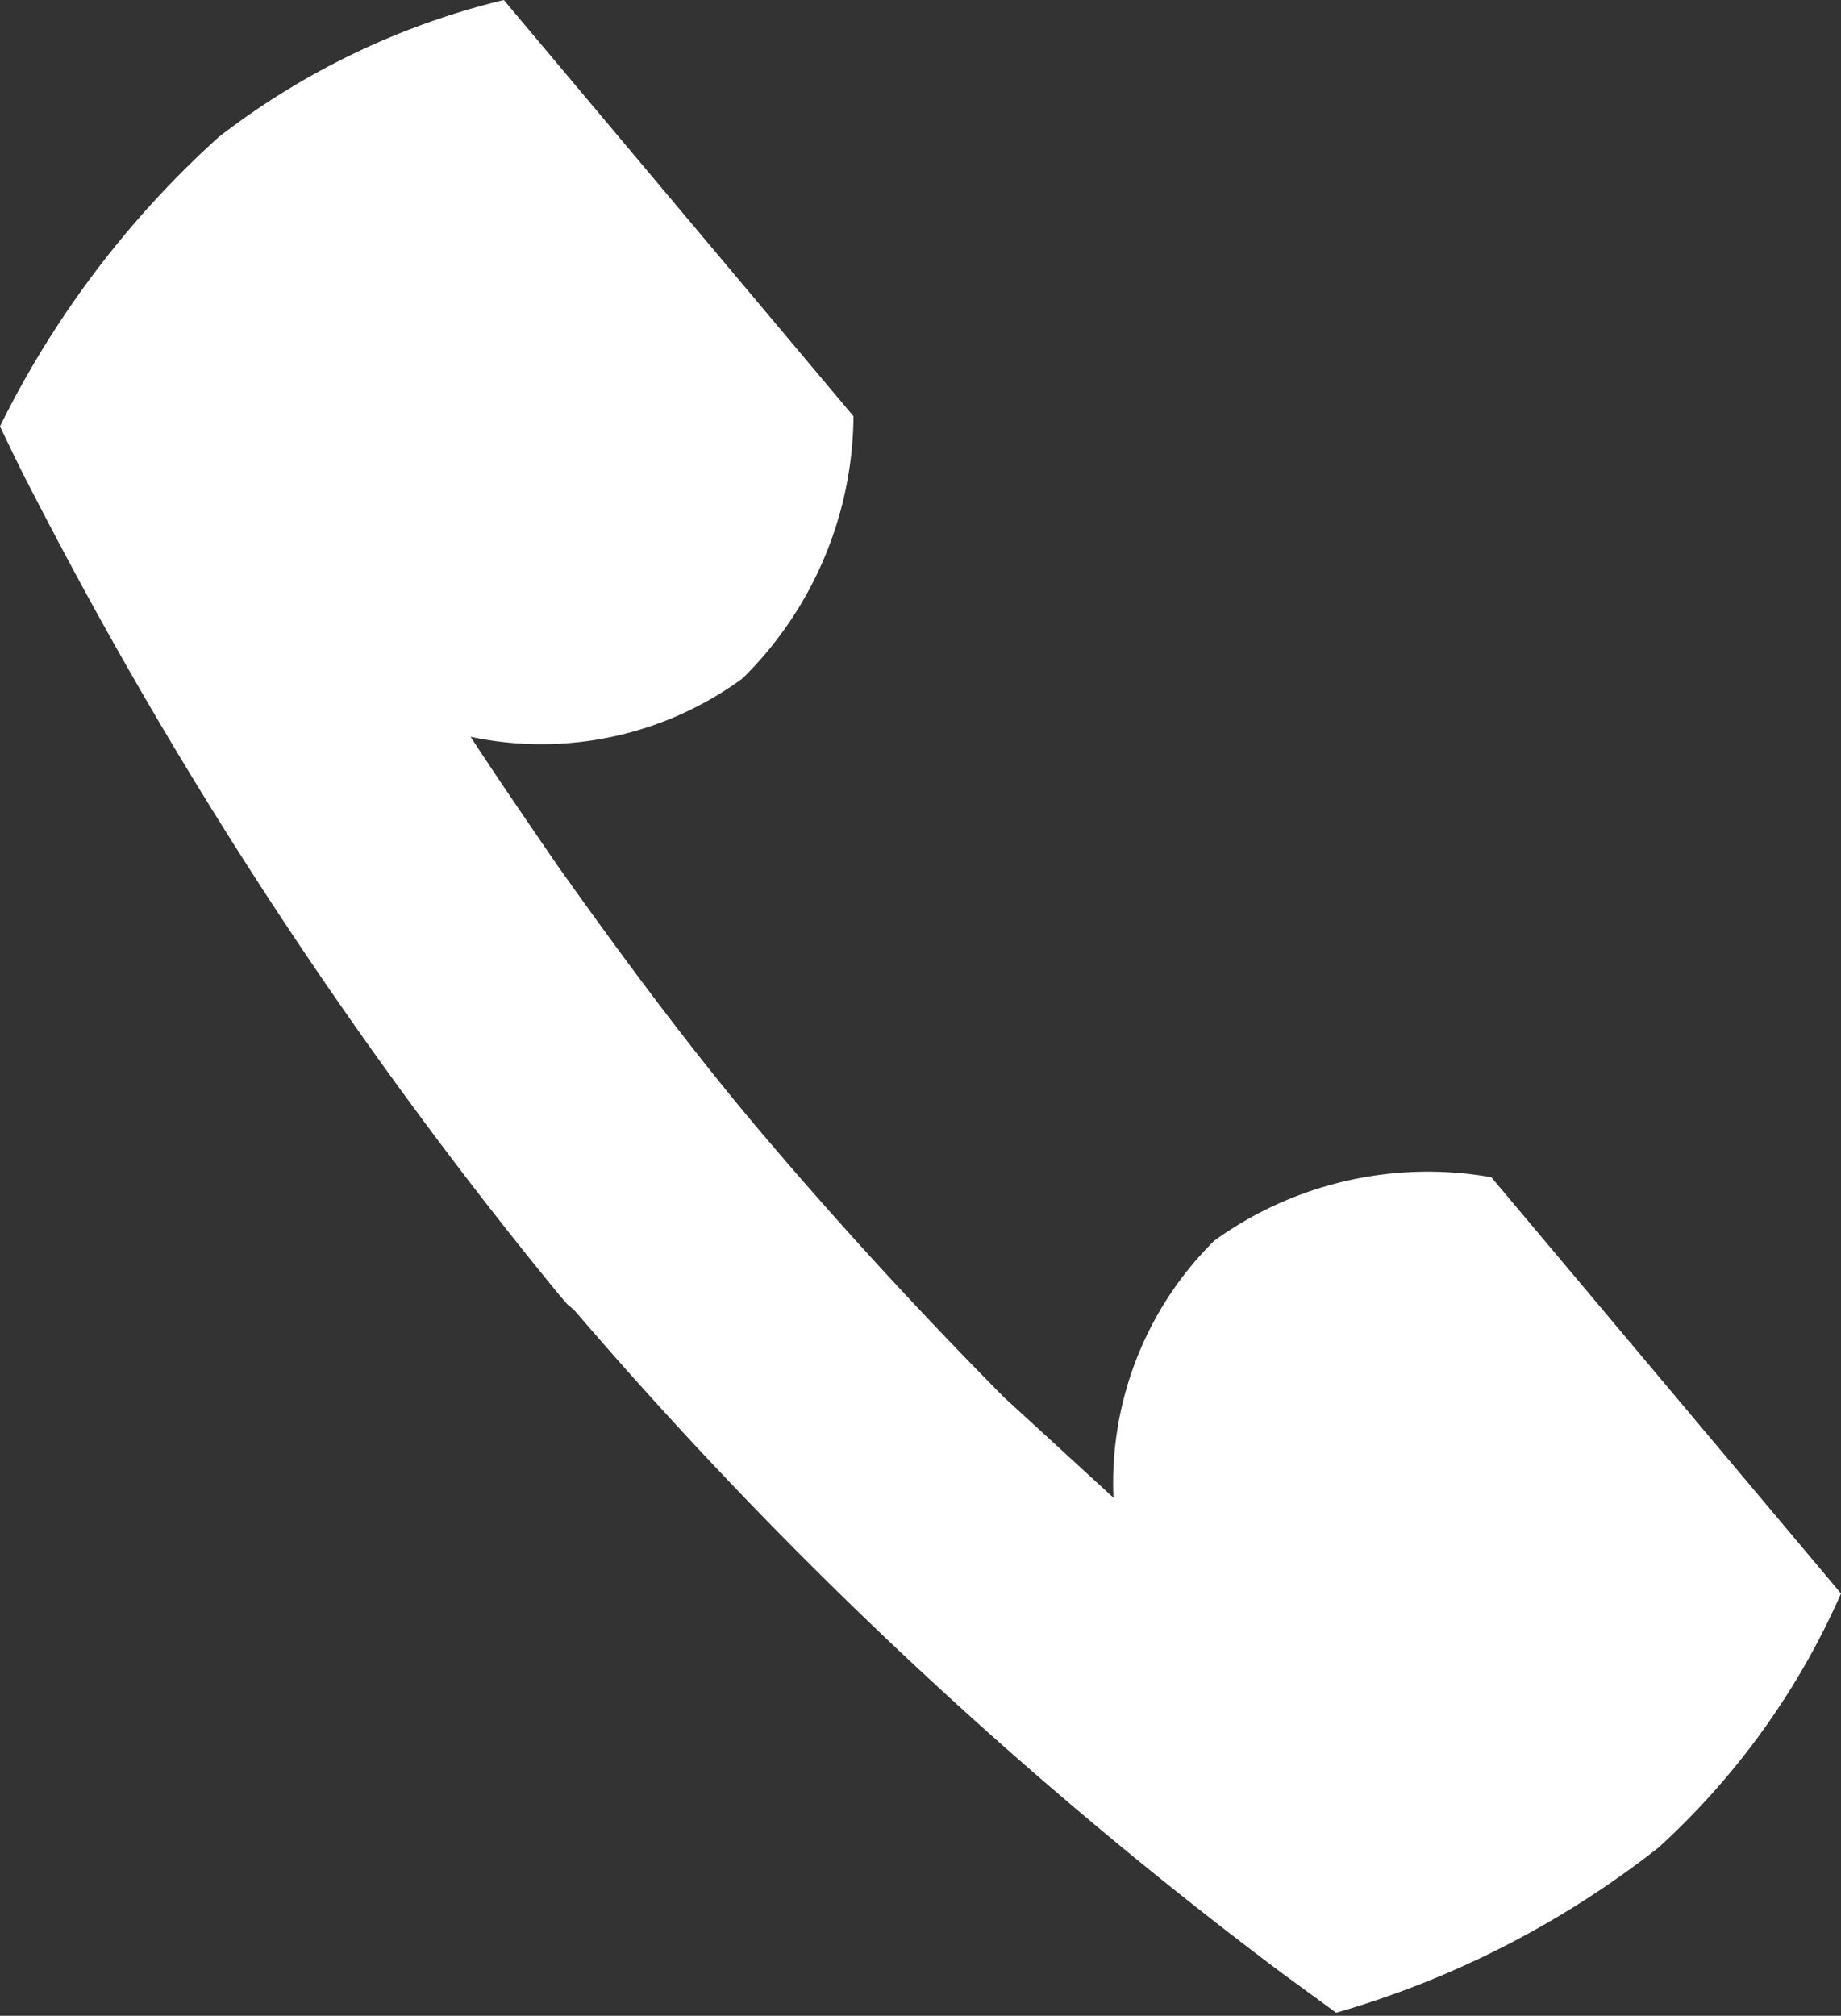 <svg xmlns="http://www.w3.org/2000/svg" viewBox="0 0 18.27 20"><rect x="0" y="0" width="18.27" height="20" fill="#333333" stroke="none"/><defs><style>.cls-1{fill:#fff;}</style></defs><path class="cls-1" d="M18.27,15.81,14.8,11.68a3.62,3.62,0,0,0-2.75.63,3.38,3.38,0,0,0-1,2.55l-1.09-1C9.11,13,8.34,12.16,7.6,11.29S6.18,9.5,5.52,8.57c-.28-.41-.57-.83-.85-1.26a3.38,3.38,0,0,0,2.7-.58,3.69,3.69,0,0,0,1.1-2.6L5,0A7.51,7.51,0,0,0,2.17,1.36,9.56,9.56,0,0,0,0,4.23c.1.21.2.42.31.63a45,45,0,0,0,5.25,8h0l.07.08L5.7,13h0a44.12,44.12,0,0,0,7,6.56l.56.41a9.39,9.39,0,0,0,3.2-1.64A7.48,7.48,0,0,0,18.27,15.81Z"/></svg>